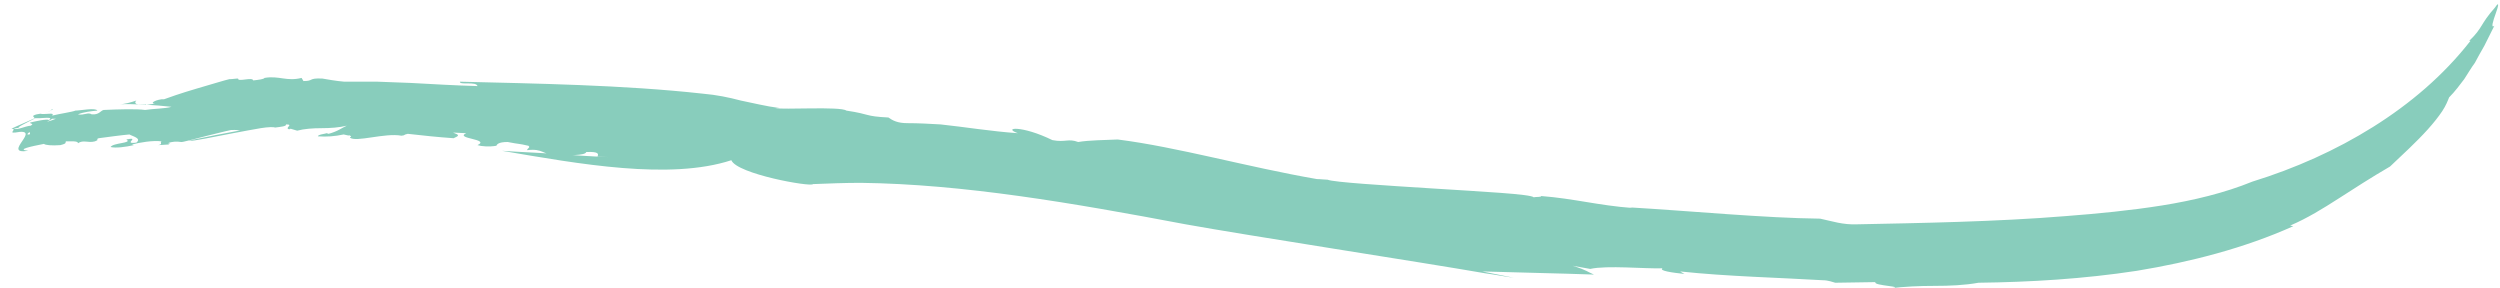 <?xml version="1.0" encoding="UTF-8" standalone="no"?><!-- Generator: Adobe Illustrator 23.1.1, SVG Export Plug-In . SVG Version: 6.00 Build 0)  --><svg xmlns="http://www.w3.org/2000/svg" xmlns:xlink="http://www.w3.org/1999/xlink" enable-background="new 0 0 396 45.3" fill="#000000" height="45.9" id="Layer_1" preserveAspectRatio="xMidYMid meet" version="1.1" viewBox="-2.0 -0.8 397.9 45.9" width="397.9" x="0px" xml:space="preserve" y="0px" zoomAndPan="magnify">
<g id="change1_1">
	<path d="m93.1 24.1l1.7 0.1c-2.7-0.1-5.5-0.3-8.4-0.5-2.8-0.2-5.7-0.3-8.5-0.5 12.3 2.1 26.7 4.7 36.5 1.5 0.9 2.2 12.7 4.3 13 3.8 2.5-0.1 5.1-0.2 7.6-0.2h-5.3 5.3c16.3 0.2 33.7 3.2 51.7 6.6 5 0.9 14.3 2.4 23.7 3.9s18.8 3 24 3.9c1.5 0.2 3 0.5 4.5 0.7l-5-1c6.4 0.2 12.2 0.3 17.8 0.5-1-0.4-1.1-0.7-3.4-1.4l2.8 0.5c2.7-0.6 8.7 0 11.5-0.1-0.6 0.4 1.6 0.7 3.5 0.9l-0.7-0.4c7.4 0.8 16.1 1 22.7 1.4 0.9 0 1.6 0.3 2 0.4l6.4-0.1c-0.5 0.6 5.3 0.7 2.2 1 2.4-0.3 4.8-0.4 7.2-0.4s4.8-0.1 7-0.5c8.2-0.1 16.7-0.6 25.2-1.9 8.5-1.4 17.1-3.6 24.9-7.1l-0.5-0.1c2.8-1.2 5.2-2.7 7.7-4.3s5.1-3.3 8.2-5.1c1.9-1.8 4.2-3.9 6-5.9 0.9-1 1.7-2 2.3-2.9s0.9-1.7 1.1-2.2c1-1 1.7-2 2.4-2.9 0.6-0.9 1.1-1.8 1.7-2.6 0.5-0.9 0.9-1.7 1.5-2.7l1.6-3.2c-0.6 0.5-0.2-0.8 0.2-1.9s0.7-2.2-0.1-1c-2.4 2.7-1.9 3.2-4.1 5.3h0.2c-4.3 5.5-9.6 10-15.5 13.7s-12.4 6.6-19.2 8.7c-4.4 1.8-9.4 3-14.4 3.8s-10.2 1.3-15.4 1.7c-11 0.9-23.3 1.1-33.1 1.3-2.3 0.1-4-0.5-5.9-0.9-8.9-0.1-20.3-1.2-30.4-1.8 0.2 0 0.4 0.1 0.5 0.1-5.4-0.4-9.3-1.5-14.5-1.9 0 0.2-0.8 0.1-1.2 0.2-0.4-0.5-8.1-0.9-16-1.4s-15.9-1-16.8-1.4c-0.5 0-1.1-0.1-1.7-0.1-11-1.9-22.2-5.1-31.7-6.3-2.1 0.1-4.5 0.1-6.3 0.4-1.6-0.6-2 0.1-4.1-0.3-4.9-2.4-8-2-5.5-1.1-4.3-0.3-8.5-1-12.3-1.4-1.8-0.1-3.5-0.2-5.3-0.2-1.5 0-2.3-0.4-3-0.9-3.9-0.2-2.7-0.5-6.7-1.1-0.9-0.7-10.2-0.1-11.3-0.4h0.7c-2.3-0.3-4.2-0.8-6.2-1.2-1.9-0.5-3.8-0.9-6.1-1.1-12.7-1.4-26.7-1.6-38.6-1.9-0.1 0.6 2.6-0.1 2.8 0.7-3.5-0.1-7-0.3-10.6-0.5l-5.3-0.2h-5.3c-1.3-0.1-2.9-0.4-3.5-0.5-2.3-0.1-1.3 0.4-3 0.4l-0.3-0.5c-2.4 0.6-3.6-0.4-5.9 0-0.1 0.2-0.9 0.3-1.8 0.4-0.1-0.6-2.5 0.3-2.4-0.3-0.5 0-0.8 0.1-1.4 0.1-0.5 0.1-2.8 0.8-5.2 1.5s-4.7 1.5-5.2 1.7h-0.4c-1.3 0.2-1.8 0.7-1 0.7l-1.6 0.2 0.2-0.1h-1.3c-0.3 0-0.7-0.2-0.3-0.6-0.9 0.3-1.9 0.6-2.8 0.6 2.5-0.1 5.7 0.1 8.4 0.4-1 0.3-3 0.3-4.2 0.5-1.4-0.2-4.3-0.1-6.6 0-0.5 0.1-0.7 0.8-1.9 0.7-0.6-0.4-1.2 0.2-2.2 0 1-0.4 2.1-0.5 3.1-0.6-0.3-0.5-2.7 0-3.5 0-0.4 0.2-2.5 0.5-3.7 0.8 0.5-0.6-1.1-0.1-1.9-0.3-0.9 0.1-1.4 0.4-1 0.5-0.2 0.6 3.5-0.3 2.4 0.5-0.4-0.2-2.1 0.2-3 0.4 0 0.3 0.7 0.1 0.1 0.5-1 0.1-2 0.7-2.7 0.5 0.2-0.1 0.6-0.1 0.9-0.2-1.3 0.2 6.8-3.4 5.1-2.9 0.5 0.2-7.2 3.3-6.3 3.1 0.8 0-0.5 0.7 0.4 0.6l1-0.3c1.2-0.1 1.7 0.3 1.4 0.6-1.9 0.3 5-3.1 3.5-2.5h0.7c-0.7 0.3-2.5 0.9-3.3 0.7 0.1 0.3-0.9 0.6-1.6 0.8h-0.3c-0.8 0.3-1.9 0.4-1.3 0.7 4.7-0.9-2.4 3.6 2.1 2.9-2-0.2 0.5-0.7 2.5-1.1 0.2 0.2 1.2 0.3 2.6 0.2 1.2-0.3 0.7-0.4 0.9-0.6 0.7 0 2-0.1 1.9 0.3 0.9-0.6 1.6 0 2.7-0.3 1-0.4-0.1-0.2 0.6-0.5 1.5-0.2 3.7-0.5 4.9-0.6 0.5 0.3 2 0.6 1.1 1.3-2.3 0.3 0.8-1-1.6-0.5 1.1 0.6-2.1 0.5-2.5 1.2 0.8 0.2 2.4 0 3.7-0.3l-0.3-0.1c1.1-0.3 3.4-0.7 4.7-0.5-0.3 0.3 0.3 0.4-0.5 0.6l1.6-0.1c0.2-0.1 0.4-0.2-0.1-0.2 0.7-0.3 1.5-0.3 2.1-0.2 0.1 0.1 2.2-0.5 4.2-1s4-1 3.9-0.9c1.1-0.1 1.5 0.3 2.6-0.1 0.1-0.2-10.8 2-9.3 1.8 0.5 0.1 3.7-0.6 6.9-1.2 1.6-0.3 3.2-0.6 4.4-0.8s2.1-0.2 2.3-0.1c0.8-0.1 1.9-0.2 1.7-0.5 1.4 0-0.4 0.6 0.6 0.8 0 0-0.1-0.1 0.2-0.1l1 0.3c1.1-0.3 2.5-0.4 3.9-0.4s2.8-0.1 4-0.4c-0.7 0.3-1.4 0.9-2.9 1.3l-0.3-0.1c-0.2 0.1-1.4 0.2-1.4 0.5 1.4 0.1 2.7 0 4.1-0.3 0.3 0.1 0.6 0.1 0.8 0.2v-0.1c0.5 0.2 0.4 0.2 0.3 0.3 0 0-0.1 0-0.1 0.1 0.9 0.8 5.6-0.8 8.2-0.3 0.8-0.1 0.1-0.1 1-0.3 2.7 0.3 4.5 0.5 7.3 0.7 0.9-0.4 1-0.5-0.1-0.9l2.1 0.1c-1.9 0.9 3.9 0.9 1.8 1.9 0.6 0.2 1.9 0.3 3 0.1 0.1-0.2 0.3-0.6 1.8-0.6 2 0.4 1.6 0.2 3.3 0.6 0.4 0.3-0.2 0.4-0.2 0.7 2.6-0.3 2.3 0.7 4.7 0.8 1.6 0 4.6 0.1 4.7-0.5 2-0.1 2 0.3 1.8 0.7z" fill="#88cdbc"/>
</g>
</svg>